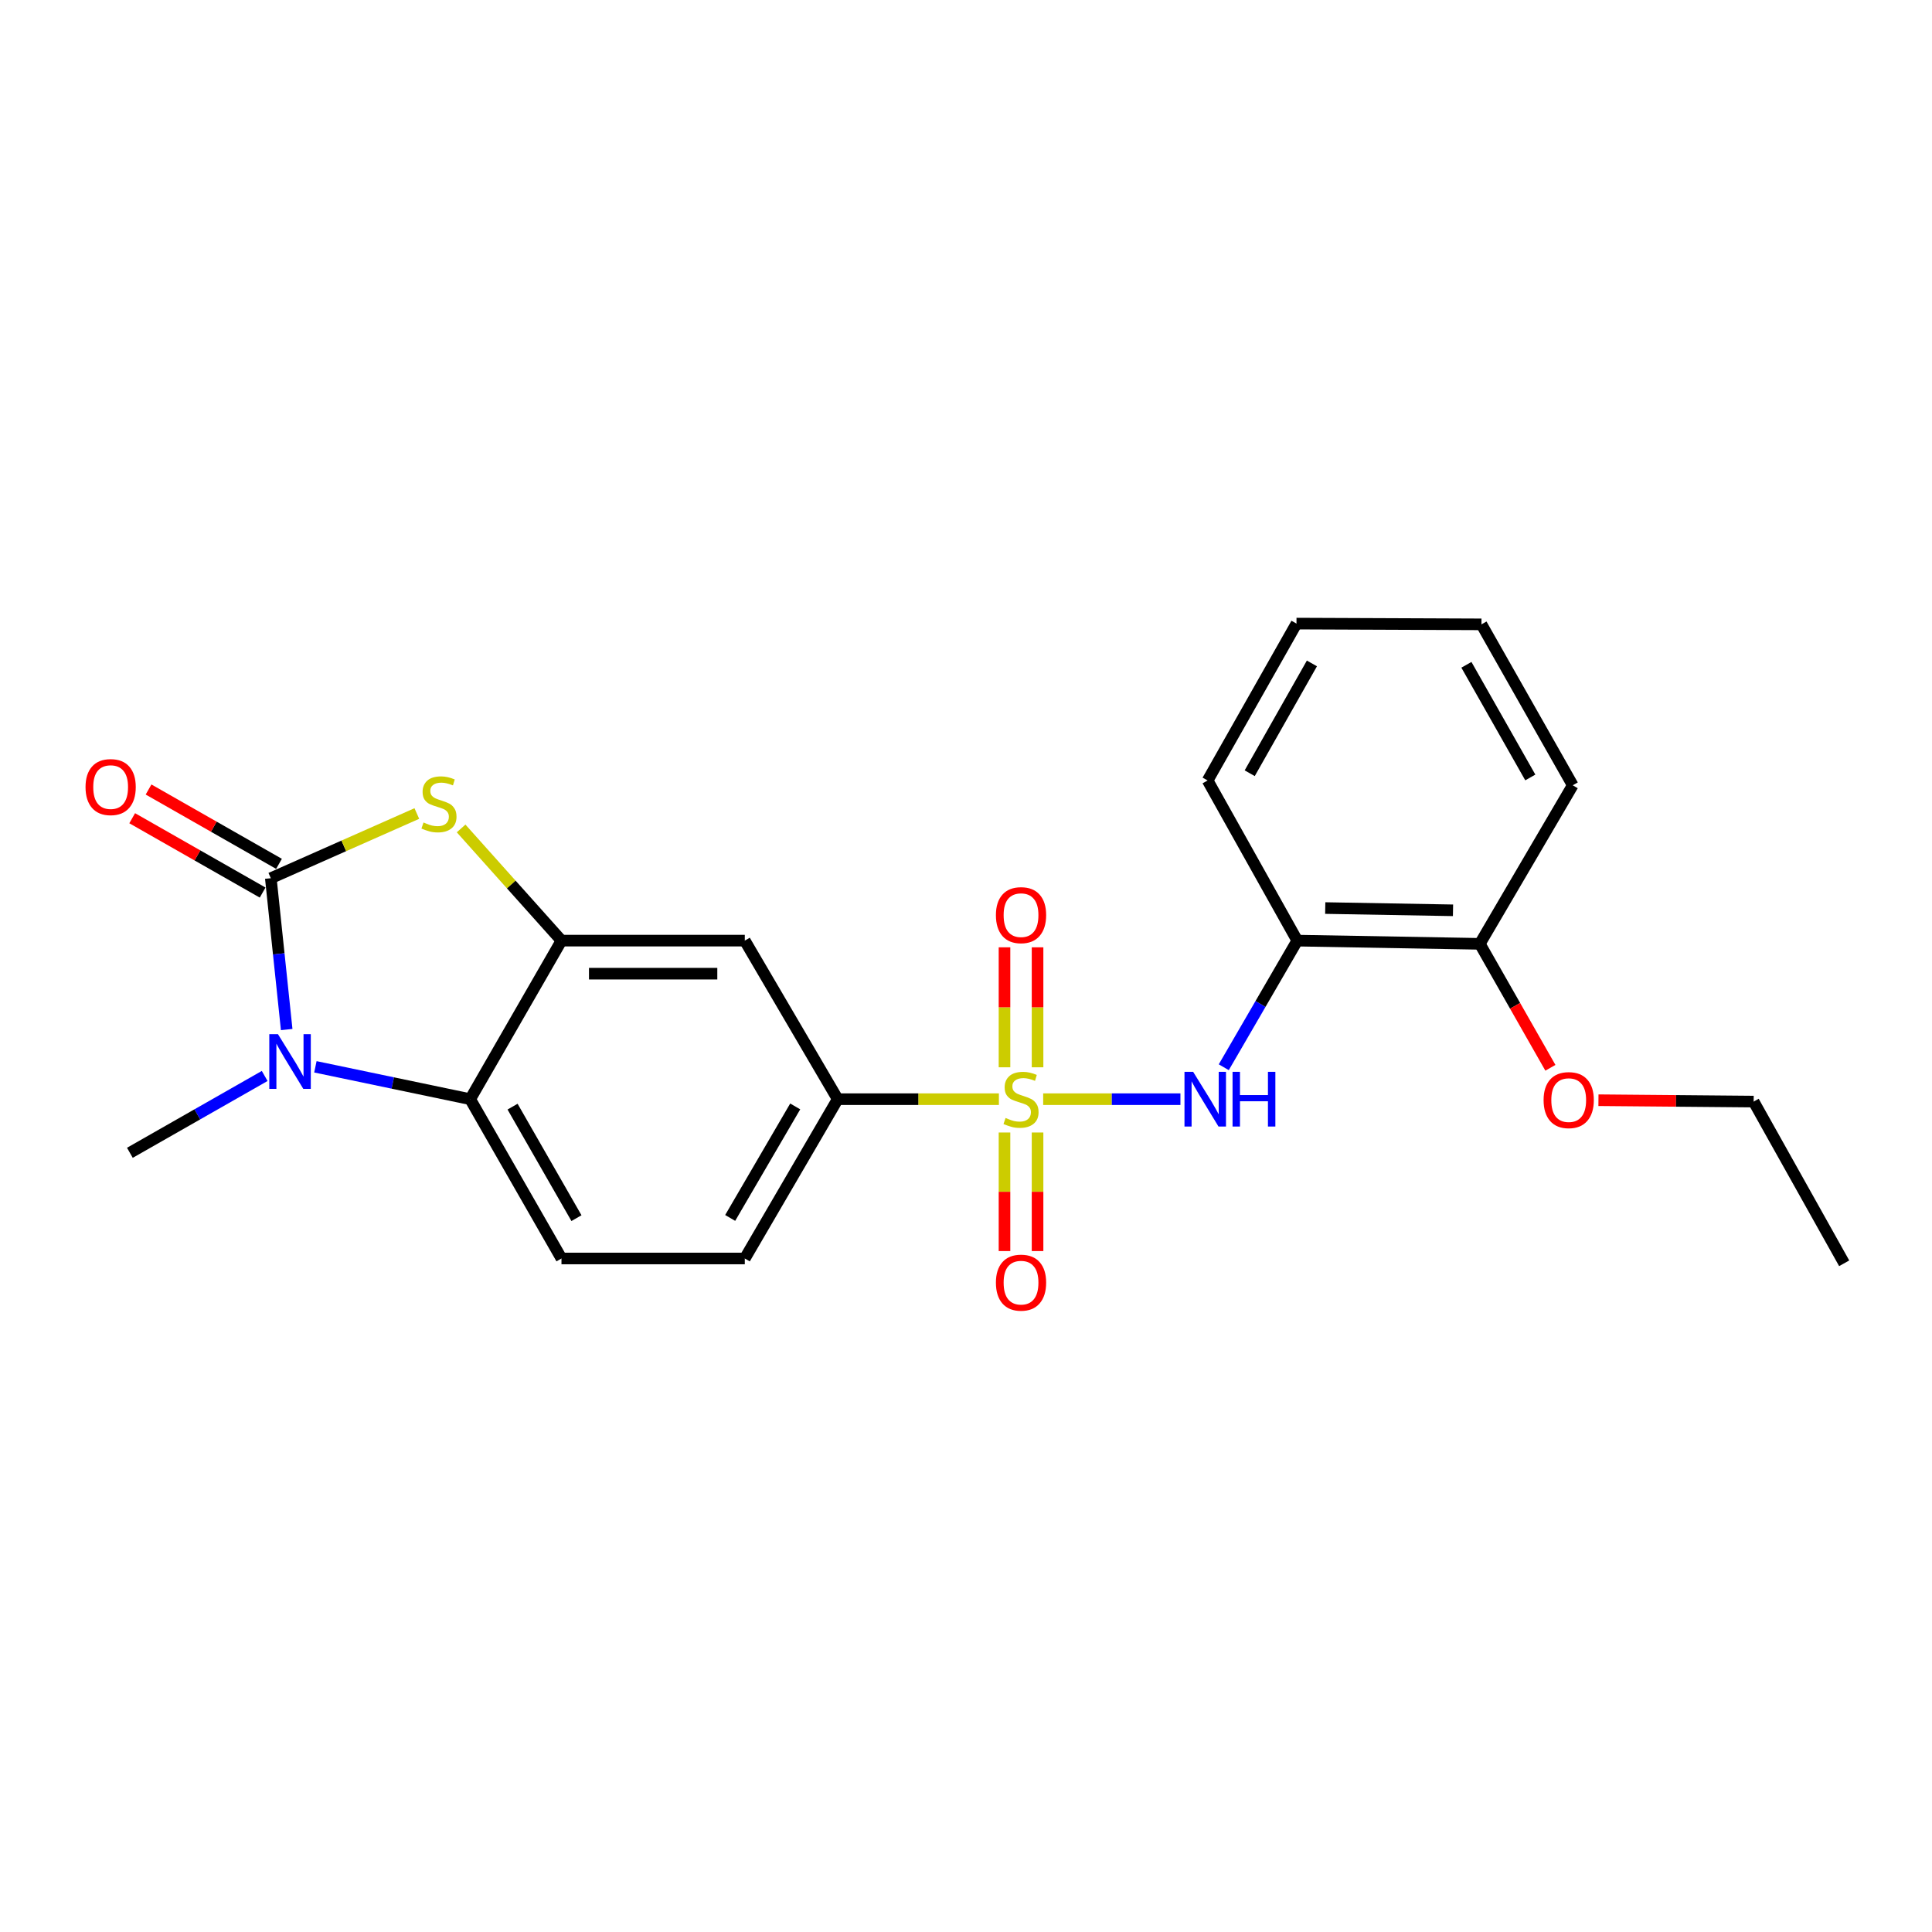 <?xml version='1.0' encoding='iso-8859-1'?>
<svg version='1.1' baseProfile='full'
              xmlns='http://www.w3.org/2000/svg'
                      xmlns:rdkit='http://www.rdkit.org/xml'
                      xmlns:xlink='http://www.w3.org/1999/xlink'
                  xml:space='preserve'
width='1000px' height='1000px' viewBox='0 0 1000 1000'>
<!-- END OF HEADER -->
<rect style='opacity:1.0;fill:#FFFFFF;stroke:none' width='1000' height='1000' x='0' y='0'> </rect>
<path class='bond-5' d='M 539.946,568.933 L 575.468,568.933' style='fill:none;fill-rule:evenodd;stroke:#CCCC00;stroke-width:6px;stroke-linecap:butt;stroke-linejoin:miter;stroke-opacity:1' />
<path class='bond-5' d='M 575.468,568.933 L 610.99,568.933' style='fill:none;fill-rule:evenodd;stroke:#0000FF;stroke-width:6px;stroke-linecap:butt;stroke-linejoin:miter;stroke-opacity:1' />
<path class='bond-6' d='M 517.03,568.933 L 475.312,568.933' style='fill:none;fill-rule:evenodd;stroke:#CCCC00;stroke-width:6px;stroke-linecap:butt;stroke-linejoin:miter;stroke-opacity:1' />
<path class='bond-6' d='M 475.312,568.933 L 433.594,568.933' style='fill:none;fill-rule:evenodd;stroke:#000000;stroke-width:6px;stroke-linecap:butt;stroke-linejoin:miter;stroke-opacity:1' />
<path class='bond-9' d='M 537.037,552.43 L 537.037,521.379' style='fill:none;fill-rule:evenodd;stroke:#CCCC00;stroke-width:6px;stroke-linecap:butt;stroke-linejoin:miter;stroke-opacity:1' />
<path class='bond-9' d='M 537.037,521.379 L 537.037,490.328' style='fill:none;fill-rule:evenodd;stroke:#FF0000;stroke-width:6px;stroke-linecap:butt;stroke-linejoin:miter;stroke-opacity:1' />
<path class='bond-9' d='M 519.928,552.43 L 519.928,521.379' style='fill:none;fill-rule:evenodd;stroke:#CCCC00;stroke-width:6px;stroke-linecap:butt;stroke-linejoin:miter;stroke-opacity:1' />
<path class='bond-9' d='M 519.928,521.379 L 519.928,490.328' style='fill:none;fill-rule:evenodd;stroke:#FF0000;stroke-width:6px;stroke-linecap:butt;stroke-linejoin:miter;stroke-opacity:1' />
<path class='bond-10' d='M 519.928,586.185 L 519.928,616.868' style='fill:none;fill-rule:evenodd;stroke:#CCCC00;stroke-width:6px;stroke-linecap:butt;stroke-linejoin:miter;stroke-opacity:1' />
<path class='bond-10' d='M 519.928,616.868 L 519.928,647.552' style='fill:none;fill-rule:evenodd;stroke:#FF0000;stroke-width:6px;stroke-linecap:butt;stroke-linejoin:miter;stroke-opacity:1' />
<path class='bond-10' d='M 537.037,586.185 L 537.037,616.868' style='fill:none;fill-rule:evenodd;stroke:#CCCC00;stroke-width:6px;stroke-linecap:butt;stroke-linejoin:miter;stroke-opacity:1' />
<path class='bond-10' d='M 537.037,616.868 L 537.037,647.552' style='fill:none;fill-rule:evenodd;stroke:#FF0000;stroke-width:6px;stroke-linecap:butt;stroke-linejoin:miter;stroke-opacity:1' />
<path class='bond-0' d='M 140.174,454.559 L 177.962,437.817' style='fill:none;fill-rule:evenodd;stroke:#000000;stroke-width:6px;stroke-linecap:butt;stroke-linejoin:miter;stroke-opacity:1' />
<path class='bond-0' d='M 177.962,437.817 L 215.751,421.074' style='fill:none;fill-rule:evenodd;stroke:#CCCC00;stroke-width:6px;stroke-linecap:butt;stroke-linejoin:miter;stroke-opacity:1' />
<path class='bond-12' d='M 144.409,447.127 L 110.651,427.887' style='fill:none;fill-rule:evenodd;stroke:#000000;stroke-width:6px;stroke-linecap:butt;stroke-linejoin:miter;stroke-opacity:1' />
<path class='bond-12' d='M 110.651,427.887 L 76.892,408.646' style='fill:none;fill-rule:evenodd;stroke:#FF0000;stroke-width:6px;stroke-linecap:butt;stroke-linejoin:miter;stroke-opacity:1' />
<path class='bond-12' d='M 135.938,461.991 L 102.179,442.751' style='fill:none;fill-rule:evenodd;stroke:#000000;stroke-width:6px;stroke-linecap:butt;stroke-linejoin:miter;stroke-opacity:1' />
<path class='bond-12' d='M 102.179,442.751 L 68.42,423.511' style='fill:none;fill-rule:evenodd;stroke:#FF0000;stroke-width:6px;stroke-linecap:butt;stroke-linejoin:miter;stroke-opacity:1' />
<path class='bond-24' d='M 140.174,454.559 L 144.282,493.726' style='fill:none;fill-rule:evenodd;stroke:#000000;stroke-width:6px;stroke-linecap:butt;stroke-linejoin:miter;stroke-opacity:1' />
<path class='bond-24' d='M 144.282,493.726 L 148.39,532.893' style='fill:none;fill-rule:evenodd;stroke:#0000FF;stroke-width:6px;stroke-linecap:butt;stroke-linejoin:miter;stroke-opacity:1' />
<path class='bond-1' d='M 163.247,552.182 L 203.308,560.557' style='fill:none;fill-rule:evenodd;stroke:#0000FF;stroke-width:6px;stroke-linecap:butt;stroke-linejoin:miter;stroke-opacity:1' />
<path class='bond-1' d='M 203.308,560.557 L 243.37,568.933' style='fill:none;fill-rule:evenodd;stroke:#000000;stroke-width:6px;stroke-linecap:butt;stroke-linejoin:miter;stroke-opacity:1' />
<path class='bond-15' d='M 137,556.919 L 102.111,576.803' style='fill:none;fill-rule:evenodd;stroke:#0000FF;stroke-width:6px;stroke-linecap:butt;stroke-linejoin:miter;stroke-opacity:1' />
<path class='bond-15' d='M 102.111,576.803 L 67.222,596.688' style='fill:none;fill-rule:evenodd;stroke:#000000;stroke-width:6px;stroke-linecap:butt;stroke-linejoin:miter;stroke-opacity:1' />
<path class='bond-2' d='M 238.669,428.803 L 264.644,457.835' style='fill:none;fill-rule:evenodd;stroke:#CCCC00;stroke-width:6px;stroke-linecap:butt;stroke-linejoin:miter;stroke-opacity:1' />
<path class='bond-2' d='M 264.644,457.835 L 290.619,486.867' style='fill:none;fill-rule:evenodd;stroke:#000000;stroke-width:6px;stroke-linecap:butt;stroke-linejoin:miter;stroke-opacity:1' />
<path class='bond-3' d='M 290.619,486.867 L 385.508,486.867' style='fill:none;fill-rule:evenodd;stroke:#000000;stroke-width:6px;stroke-linecap:butt;stroke-linejoin:miter;stroke-opacity:1' />
<path class='bond-3' d='M 304.853,503.976 L 371.275,503.976' style='fill:none;fill-rule:evenodd;stroke:#000000;stroke-width:6px;stroke-linecap:butt;stroke-linejoin:miter;stroke-opacity:1' />
<path class='bond-23' d='M 290.619,486.867 L 243.37,568.933' style='fill:none;fill-rule:evenodd;stroke:#000000;stroke-width:6px;stroke-linecap:butt;stroke-linejoin:miter;stroke-opacity:1' />
<path class='bond-4' d='M 243.37,568.933 L 290.619,651.389' style='fill:none;fill-rule:evenodd;stroke:#000000;stroke-width:6px;stroke-linecap:butt;stroke-linejoin:miter;stroke-opacity:1' />
<path class='bond-4' d='M 265.302,572.795 L 298.376,630.514' style='fill:none;fill-rule:evenodd;stroke:#000000;stroke-width:6px;stroke-linecap:butt;stroke-linejoin:miter;stroke-opacity:1' />
<path class='bond-8' d='M 633.424,552.401 L 652.446,519.634' style='fill:none;fill-rule:evenodd;stroke:#0000FF;stroke-width:6px;stroke-linecap:butt;stroke-linejoin:miter;stroke-opacity:1' />
<path class='bond-8' d='M 652.446,519.634 L 671.467,486.867' style='fill:none;fill-rule:evenodd;stroke:#000000;stroke-width:6px;stroke-linecap:butt;stroke-linejoin:miter;stroke-opacity:1' />
<path class='bond-7' d='M 433.594,568.933 L 385.508,486.867' style='fill:none;fill-rule:evenodd;stroke:#000000;stroke-width:6px;stroke-linecap:butt;stroke-linejoin:miter;stroke-opacity:1' />
<path class='bond-13' d='M 433.594,568.933 L 385.508,651.389' style='fill:none;fill-rule:evenodd;stroke:#000000;stroke-width:6px;stroke-linecap:butt;stroke-linejoin:miter;stroke-opacity:1' />
<path class='bond-13' d='M 411.601,572.683 L 377.941,630.402' style='fill:none;fill-rule:evenodd;stroke:#000000;stroke-width:6px;stroke-linecap:butt;stroke-linejoin:miter;stroke-opacity:1' />
<path class='bond-14' d='M 671.467,486.867 L 765.947,488.53' style='fill:none;fill-rule:evenodd;stroke:#000000;stroke-width:6px;stroke-linecap:butt;stroke-linejoin:miter;stroke-opacity:1' />
<path class='bond-14' d='M 685.94,470.01 L 752.076,471.174' style='fill:none;fill-rule:evenodd;stroke:#000000;stroke-width:6px;stroke-linecap:butt;stroke-linejoin:miter;stroke-opacity:1' />
<path class='bond-17' d='M 671.467,486.867 L 625.063,403.973' style='fill:none;fill-rule:evenodd;stroke:#000000;stroke-width:6px;stroke-linecap:butt;stroke-linejoin:miter;stroke-opacity:1' />
<path class='bond-11' d='M 290.619,651.389 L 385.508,651.389' style='fill:none;fill-rule:evenodd;stroke:#000000;stroke-width:6px;stroke-linecap:butt;stroke-linejoin:miter;stroke-opacity:1' />
<path class='bond-16' d='M 765.947,488.53 L 784.214,520.609' style='fill:none;fill-rule:evenodd;stroke:#000000;stroke-width:6px;stroke-linecap:butt;stroke-linejoin:miter;stroke-opacity:1' />
<path class='bond-16' d='M 784.214,520.609 L 802.482,552.688' style='fill:none;fill-rule:evenodd;stroke:#FF0000;stroke-width:6px;stroke-linecap:butt;stroke-linejoin:miter;stroke-opacity:1' />
<path class='bond-18' d='M 765.947,488.53 L 814.052,406.464' style='fill:none;fill-rule:evenodd;stroke:#000000;stroke-width:6px;stroke-linecap:butt;stroke-linejoin:miter;stroke-opacity:1' />
<path class='bond-19' d='M 827.354,569.468 L 867.52,569.823' style='fill:none;fill-rule:evenodd;stroke:#FF0000;stroke-width:6px;stroke-linecap:butt;stroke-linejoin:miter;stroke-opacity:1' />
<path class='bond-19' d='M 867.52,569.823 L 907.686,570.178' style='fill:none;fill-rule:evenodd;stroke:#000000;stroke-width:6px;stroke-linecap:butt;stroke-linejoin:miter;stroke-opacity:1' />
<path class='bond-20' d='M 625.063,403.973 L 671.058,322.772' style='fill:none;fill-rule:evenodd;stroke:#000000;stroke-width:6px;stroke-linecap:butt;stroke-linejoin:miter;stroke-opacity:1' />
<path class='bond-20' d='M 646.849,400.225 L 679.046,343.384' style='fill:none;fill-rule:evenodd;stroke:#000000;stroke-width:6px;stroke-linecap:butt;stroke-linejoin:miter;stroke-opacity:1' />
<path class='bond-25' d='M 814.052,406.464 L 766.802,323.162' style='fill:none;fill-rule:evenodd;stroke:#000000;stroke-width:6px;stroke-linecap:butt;stroke-linejoin:miter;stroke-opacity:1' />
<path class='bond-25' d='M 792.082,402.409 L 759.008,344.098' style='fill:none;fill-rule:evenodd;stroke:#000000;stroke-width:6px;stroke-linecap:butt;stroke-linejoin:miter;stroke-opacity:1' />
<path class='bond-21' d='M 907.686,570.178 L 954.545,653.879' style='fill:none;fill-rule:evenodd;stroke:#000000;stroke-width:6px;stroke-linecap:butt;stroke-linejoin:miter;stroke-opacity:1' />
<path class='bond-22' d='M 671.058,322.772 L 766.802,323.162' style='fill:none;fill-rule:evenodd;stroke:#000000;stroke-width:6px;stroke-linecap:butt;stroke-linejoin:miter;stroke-opacity:1' />
<path  class='atom-0' d='M 520.483 578.653
Q 520.803 578.773, 522.123 579.333
Q 523.443 579.893, 524.883 580.253
Q 526.363 580.573, 527.803 580.573
Q 530.483 580.573, 532.043 579.293
Q 533.603 577.973, 533.603 575.693
Q 533.603 574.133, 532.803 573.173
Q 532.043 572.213, 530.843 571.693
Q 529.643 571.173, 527.643 570.573
Q 525.123 569.813, 523.603 569.093
Q 522.123 568.373, 521.043 566.853
Q 520.003 565.333, 520.003 562.773
Q 520.003 559.213, 522.403 557.013
Q 524.843 554.813, 529.643 554.813
Q 532.923 554.813, 536.643 556.373
L 535.723 559.453
Q 532.323 558.053, 529.763 558.053
Q 527.003 558.053, 525.483 559.213
Q 523.963 560.333, 524.003 562.293
Q 524.003 563.813, 524.763 564.733
Q 525.563 565.653, 526.683 566.173
Q 527.843 566.693, 529.763 567.293
Q 532.323 568.093, 533.843 568.893
Q 535.363 569.693, 536.443 571.333
Q 537.563 572.933, 537.563 575.693
Q 537.563 579.613, 534.923 581.733
Q 532.323 583.813, 527.963 583.813
Q 525.443 583.813, 523.523 583.253
Q 521.643 582.733, 519.403 581.813
L 520.483 578.653
' fill='#CCCC00'/>
<path  class='atom-2' d='M 143.865 535.278
L 153.145 550.278
Q 154.065 551.758, 155.545 554.438
Q 157.025 557.118, 157.105 557.278
L 157.105 535.278
L 160.865 535.278
L 160.865 563.598
L 156.985 563.598
L 147.025 547.198
Q 145.865 545.278, 144.625 543.078
Q 143.425 540.878, 143.065 540.198
L 143.065 563.598
L 139.385 563.598
L 139.385 535.278
L 143.865 535.278
' fill='#0000FF'/>
<path  class='atom-3' d='M 219.211 425.717
Q 219.531 425.837, 220.851 426.397
Q 222.171 426.957, 223.611 427.317
Q 225.091 427.637, 226.531 427.637
Q 229.211 427.637, 230.771 426.357
Q 232.331 425.037, 232.331 422.757
Q 232.331 421.197, 231.531 420.237
Q 230.771 419.277, 229.571 418.757
Q 228.371 418.237, 226.371 417.637
Q 223.851 416.877, 222.331 416.157
Q 220.851 415.437, 219.771 413.917
Q 218.731 412.397, 218.731 409.837
Q 218.731 406.277, 221.131 404.077
Q 223.571 401.877, 228.371 401.877
Q 231.651 401.877, 235.371 403.437
L 234.451 406.517
Q 231.051 405.117, 228.491 405.117
Q 225.731 405.117, 224.211 406.277
Q 222.691 407.397, 222.731 409.357
Q 222.731 410.877, 223.491 411.797
Q 224.291 412.717, 225.411 413.237
Q 226.571 413.757, 228.491 414.357
Q 231.051 415.157, 232.571 415.957
Q 234.091 416.757, 235.171 418.397
Q 236.291 419.997, 236.291 422.757
Q 236.291 426.677, 233.651 428.797
Q 231.051 430.877, 226.691 430.877
Q 224.171 430.877, 222.251 430.317
Q 220.371 429.797, 218.131 428.877
L 219.211 425.717
' fill='#CCCC00'/>
<path  class='atom-6' d='M 617.567 554.773
L 626.847 569.773
Q 627.767 571.253, 629.247 573.933
Q 630.727 576.613, 630.807 576.773
L 630.807 554.773
L 634.567 554.773
L 634.567 583.093
L 630.687 583.093
L 620.727 566.693
Q 619.567 564.773, 618.327 562.573
Q 617.127 560.373, 616.767 559.693
L 616.767 583.093
L 613.087 583.093
L 613.087 554.773
L 617.567 554.773
' fill='#0000FF'/>
<path  class='atom-6' d='M 637.967 554.773
L 641.807 554.773
L 641.807 566.813
L 656.287 566.813
L 656.287 554.773
L 660.127 554.773
L 660.127 583.093
L 656.287 583.093
L 656.287 570.013
L 641.807 570.013
L 641.807 583.093
L 637.967 583.093
L 637.967 554.773
' fill='#0000FF'/>
<path  class='atom-10' d='M 515.483 473.678
Q 515.483 466.878, 518.843 463.078
Q 522.203 459.278, 528.483 459.278
Q 534.763 459.278, 538.123 463.078
Q 541.483 466.878, 541.483 473.678
Q 541.483 480.558, 538.083 484.478
Q 534.683 488.358, 528.483 488.358
Q 522.243 488.358, 518.843 484.478
Q 515.483 480.598, 515.483 473.678
M 528.483 485.158
Q 532.803 485.158, 535.123 482.278
Q 537.483 479.358, 537.483 473.678
Q 537.483 468.118, 535.123 465.318
Q 532.803 462.478, 528.483 462.478
Q 524.163 462.478, 521.803 465.278
Q 519.483 468.078, 519.483 473.678
Q 519.483 479.398, 521.803 482.278
Q 524.163 485.158, 528.483 485.158
' fill='#FF0000'/>
<path  class='atom-11' d='M 515.483 663.892
Q 515.483 657.092, 518.843 653.292
Q 522.203 649.492, 528.483 649.492
Q 534.763 649.492, 538.123 653.292
Q 541.483 657.092, 541.483 663.892
Q 541.483 670.772, 538.083 674.692
Q 534.683 678.572, 528.483 678.572
Q 522.243 678.572, 518.843 674.692
Q 515.483 670.812, 515.483 663.892
M 528.483 675.372
Q 532.803 675.372, 535.123 672.492
Q 537.483 669.572, 537.483 663.892
Q 537.483 658.332, 535.123 655.532
Q 532.803 652.692, 528.483 652.692
Q 524.163 652.692, 521.803 655.492
Q 519.483 658.292, 519.483 663.892
Q 519.483 669.612, 521.803 672.492
Q 524.163 675.372, 528.483 675.372
' fill='#FF0000'/>
<path  class='atom-13' d='M 44.271 407.39
Q 44.271 400.59, 47.631 396.79
Q 50.991 392.99, 57.271 392.99
Q 63.551 392.99, 66.911 396.79
Q 70.271 400.59, 70.271 407.39
Q 70.271 414.27, 66.871 418.19
Q 63.471 422.07, 57.271 422.07
Q 51.031 422.07, 47.631 418.19
Q 44.271 414.31, 44.271 407.39
M 57.271 418.87
Q 61.591 418.87, 63.911 415.99
Q 66.271 413.07, 66.271 407.39
Q 66.271 401.83, 63.911 399.03
Q 61.591 396.19, 57.271 396.19
Q 52.951 396.19, 50.591 398.99
Q 48.271 401.79, 48.271 407.39
Q 48.271 413.11, 50.591 415.99
Q 52.951 418.87, 57.271 418.87
' fill='#FF0000'/>
<path  class='atom-17' d='M 798.961 569.412
Q 798.961 562.612, 802.321 558.812
Q 805.681 555.012, 811.961 555.012
Q 818.241 555.012, 821.601 558.812
Q 824.961 562.612, 824.961 569.412
Q 824.961 576.292, 821.561 580.212
Q 818.161 584.092, 811.961 584.092
Q 805.721 584.092, 802.321 580.212
Q 798.961 576.332, 798.961 569.412
M 811.961 580.892
Q 816.281 580.892, 818.601 578.012
Q 820.961 575.092, 820.961 569.412
Q 820.961 563.852, 818.601 561.052
Q 816.281 558.212, 811.961 558.212
Q 807.641 558.212, 805.281 561.012
Q 802.961 563.812, 802.961 569.412
Q 802.961 575.132, 805.281 578.012
Q 807.641 580.892, 811.961 580.892
' fill='#FF0000'/>
</svg>
